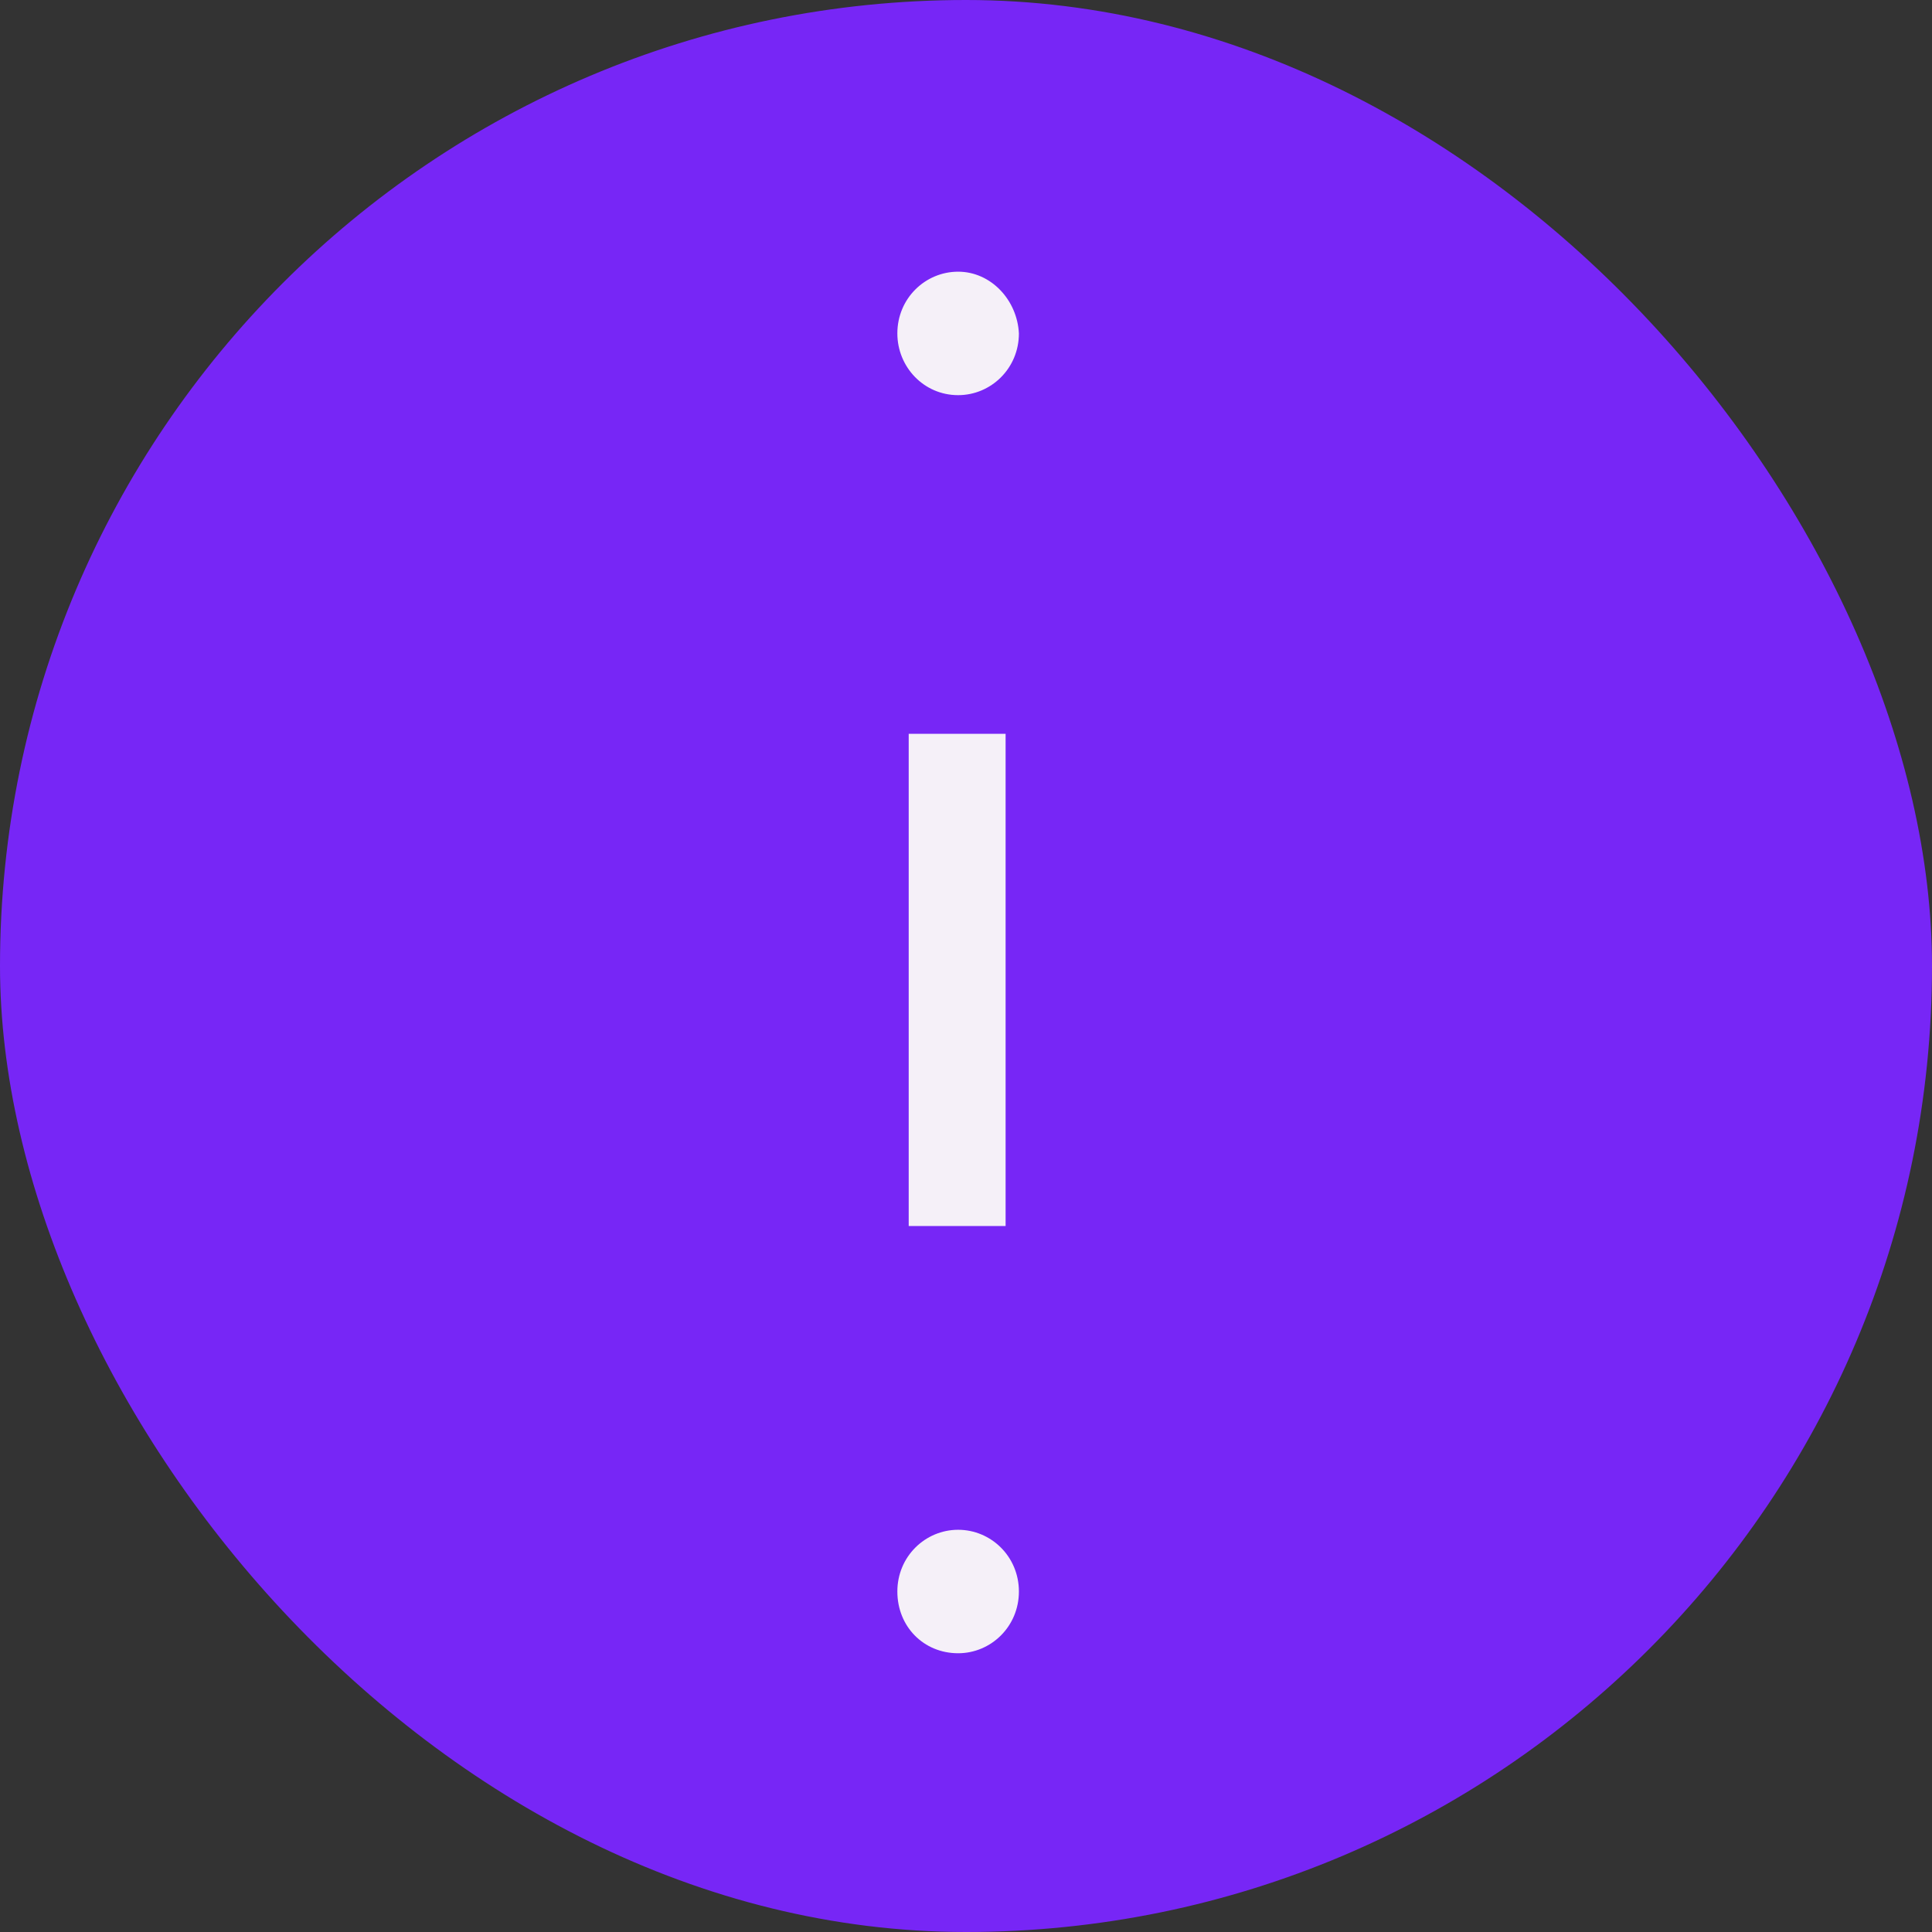 <svg xmlns="http://www.w3.org/2000/svg" version="1.1" xmlns:xlink="http://www.w3.org/1999/xlink" xmlns:svgjs="http://svgjs.dev/svgjs" width="128" height="128"><rect width="100%" height="100%" fill="#333333" stroke="none"/><svg width="128" height="128" viewBox="0 0 128 128" fill="none" xmlns="http://www.w3.org/2000/svg">
<rect width="128" height="128" rx="64" fill="#7726F6"></rect>
<path d="M66.624 48.617H60.204V81.227H66.624V48.617Z" fill="#F5F0F8"></path>
<path d="M63.479 101.352C61.302 101.352 59.452 103.12 59.452 105.442C59.452 107.763 61.193 109.532 63.479 109.532C65.655 109.532 67.505 107.763 67.505 105.442C67.505 103.12 65.655 101.352 63.479 101.352Z" fill="#F5F0F8"></path>
<path d="M63.479 18C61.302 18 59.452 19.769 59.452 22.09C59.452 24.301 61.193 26.18 63.479 26.18C65.655 26.18 67.505 24.411 67.505 22.09C67.396 19.879 65.655 18 63.479 18Z" fill="#F5F0F8"></path>
</svg><style>@media (prefers-color-scheme: light) { :root { filter: none; } }
@media (prefers-color-scheme: dark) { :root { filter: none; } }
</style></svg>